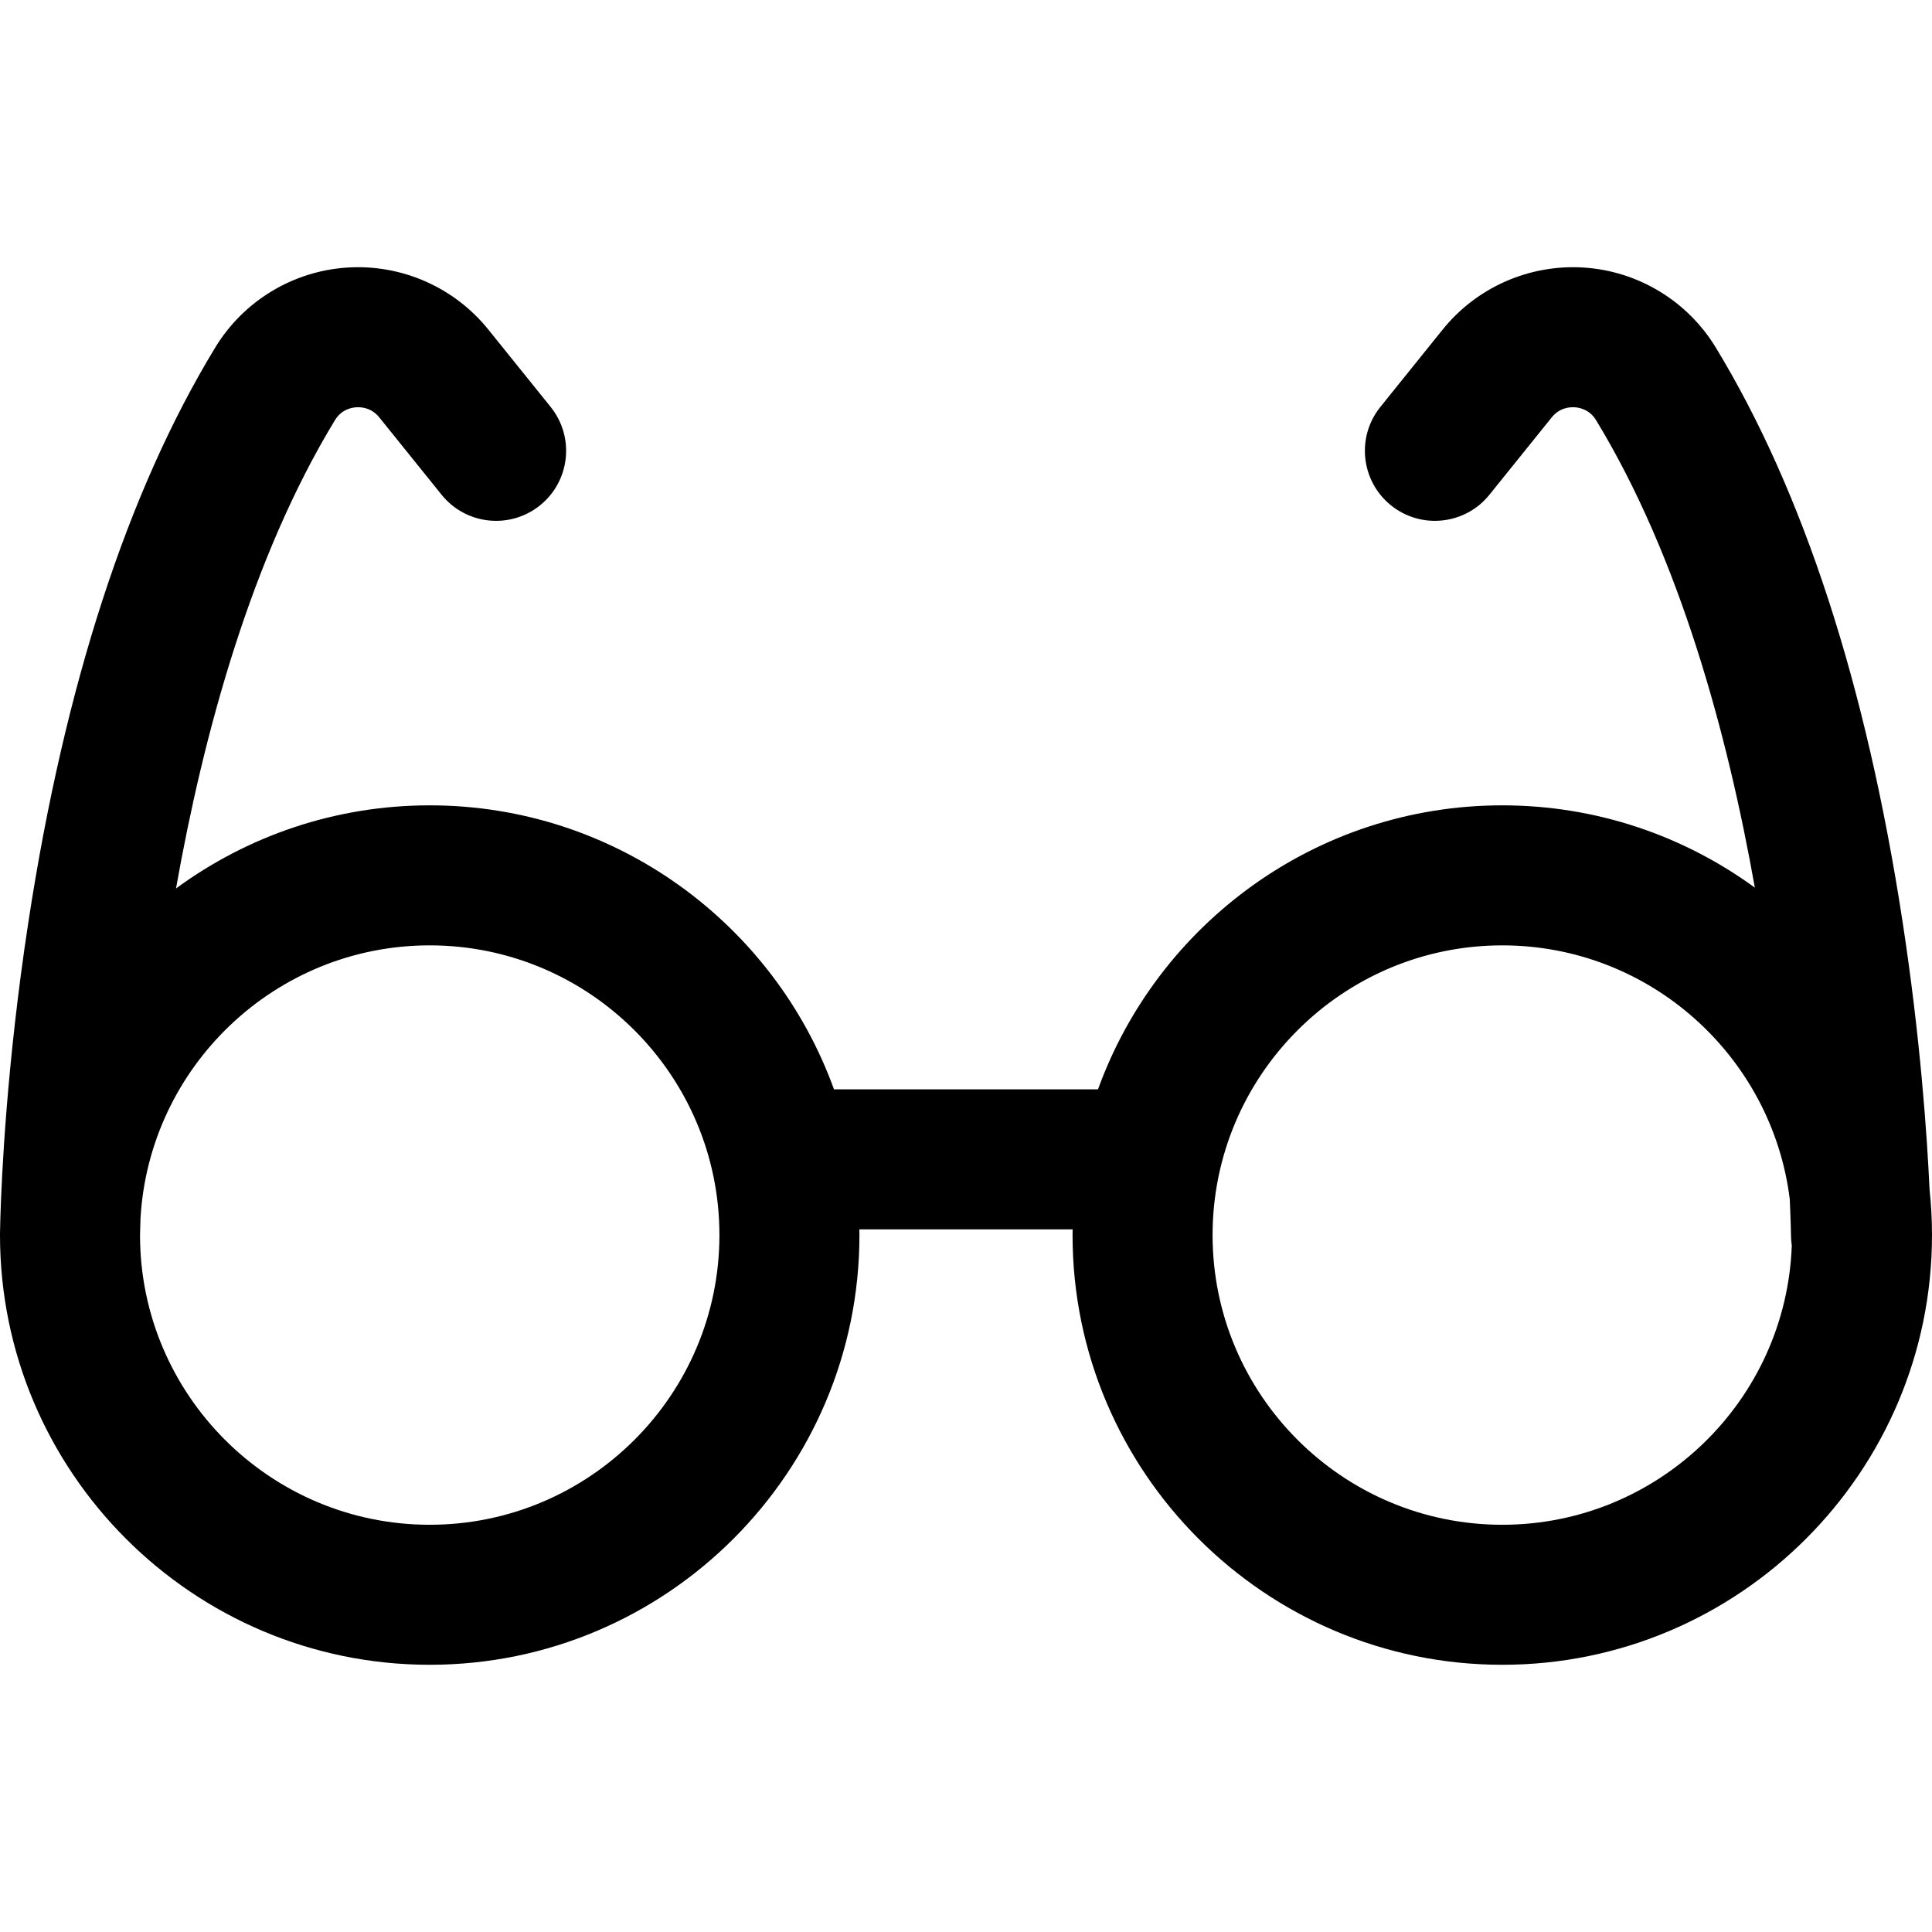 <?xml version="1.0" encoding="iso-8859-1"?>
<!-- Generator: Adobe Illustrator 18.1.1, SVG Export Plug-In . SVG Version: 6.00 Build 0)  -->
<svg version="1.1" id="Capa_1" xmlns="http://www.w3.org/2000/svg" xmlns:xlink="http://www.w3.org/1999/xlink" x="0px" y="0px"
	 viewBox="0 0 611.998 611.998" style="enable-background:new 0 0 611.998 611.998;" xml:space="preserve">
<g>
	<path d="M136.122,527.354c75.058,0,136.122-61.065,136.122-136.123c0-0.605-0.015-1.206-0.023-1.809h67.555
		c-0.008,0.603-0.023,1.204-0.023,1.809c0,75.058,61.064,136.123,136.122,136.123s136.123-61.065,136.123-136.123
		c0-4.922-0.27-9.783-0.781-14.571c-0.79-17.062-2.901-47.848-8.524-84.58c-11.495-75.108-31.419-136.354-59.214-182.036
		c-8.946-14.703-24.548-24.157-41.732-25.287c-17.213-1.126-33.941,6.211-44.755,19.641l-19.729,24.501
		c-7.683,9.54-6.176,23.501,3.363,31.182c9.539,7.681,23.5,6.176,31.182-3.364l19.729-24.501c2.449-3.042,5.626-3.308,7.299-3.201
		c1.66,0.109,4.745,0.786,6.752,4.084c26.509,43.567,41.651,99.438,50.294,148.075c-22.474-16.383-50.129-26.067-80.007-26.067
		c-58.86,0-109.109,37.555-128.058,89.959H264.18c-18.949-52.404-69.198-89.959-128.058-89.959
		c-30.037,0-57.827,9.787-80.366,26.329c8.635-48.698,23.784-104.692,50.34-148.337c2.007-3.298,5.092-3.974,6.752-4.084
		c1.674-0.107,4.85,0.159,7.299,3.201l19.729,24.501c7.682,9.541,21.643,11.047,31.182,3.364c9.54-7.683,11.046-21.643,3.364-31.182
		l-19.729-24.501c-10.815-13.43-27.55-20.774-44.755-19.641c-17.185,1.13-32.786,10.583-41.733,25.286
		C40.409,155.727,20.486,216.973,8.99,292.08c-6.876,44.931-8.502,80.973-8.879,93.871c-0.053,1.813-0.081,3.163-0.096,4.022
		c-0.01,0.555-0.014,0.909-0.015,1.038c0,0.021,0.001,0.042,0.001,0.064c0,0.052-0.002,0.104-0.002,0.156
		C-0.001,466.29,61.063,527.354,136.122,527.354z M475.876,299.463c46.733,0,85.416,35.113,91.059,80.342
		c0.334,7.23,0.396,11.403,0.398,11.656c0.011,1.04,0.098,2.06,0.247,3.06C565.841,443.604,525.376,483,475.876,483
		c-50.601,0-91.769-41.167-91.769-91.768S425.275,299.463,475.876,299.463z M44.491,386.233
		c2.604-48.286,42.707-86.771,91.631-86.771c50.601,0,91.769,41.167,91.769,91.768s-41.168,91.768-91.769,91.768
		c-50.573,0-91.722-41.122-91.767-91.684C44.362,390.814,44.395,389.069,44.491,386.233z"/>
</g>
<g>
</g>
<g>
</g>
<g>
</g>
<g>
</g>
<g>
</g>
<g>
</g>
<g>
</g>
<g>
</g>
<g>
</g>
<g>
</g>
<g>
</g>
<g>
</g>
<g>
</g>
<g>
</g>
<g>
</g>
</svg>
